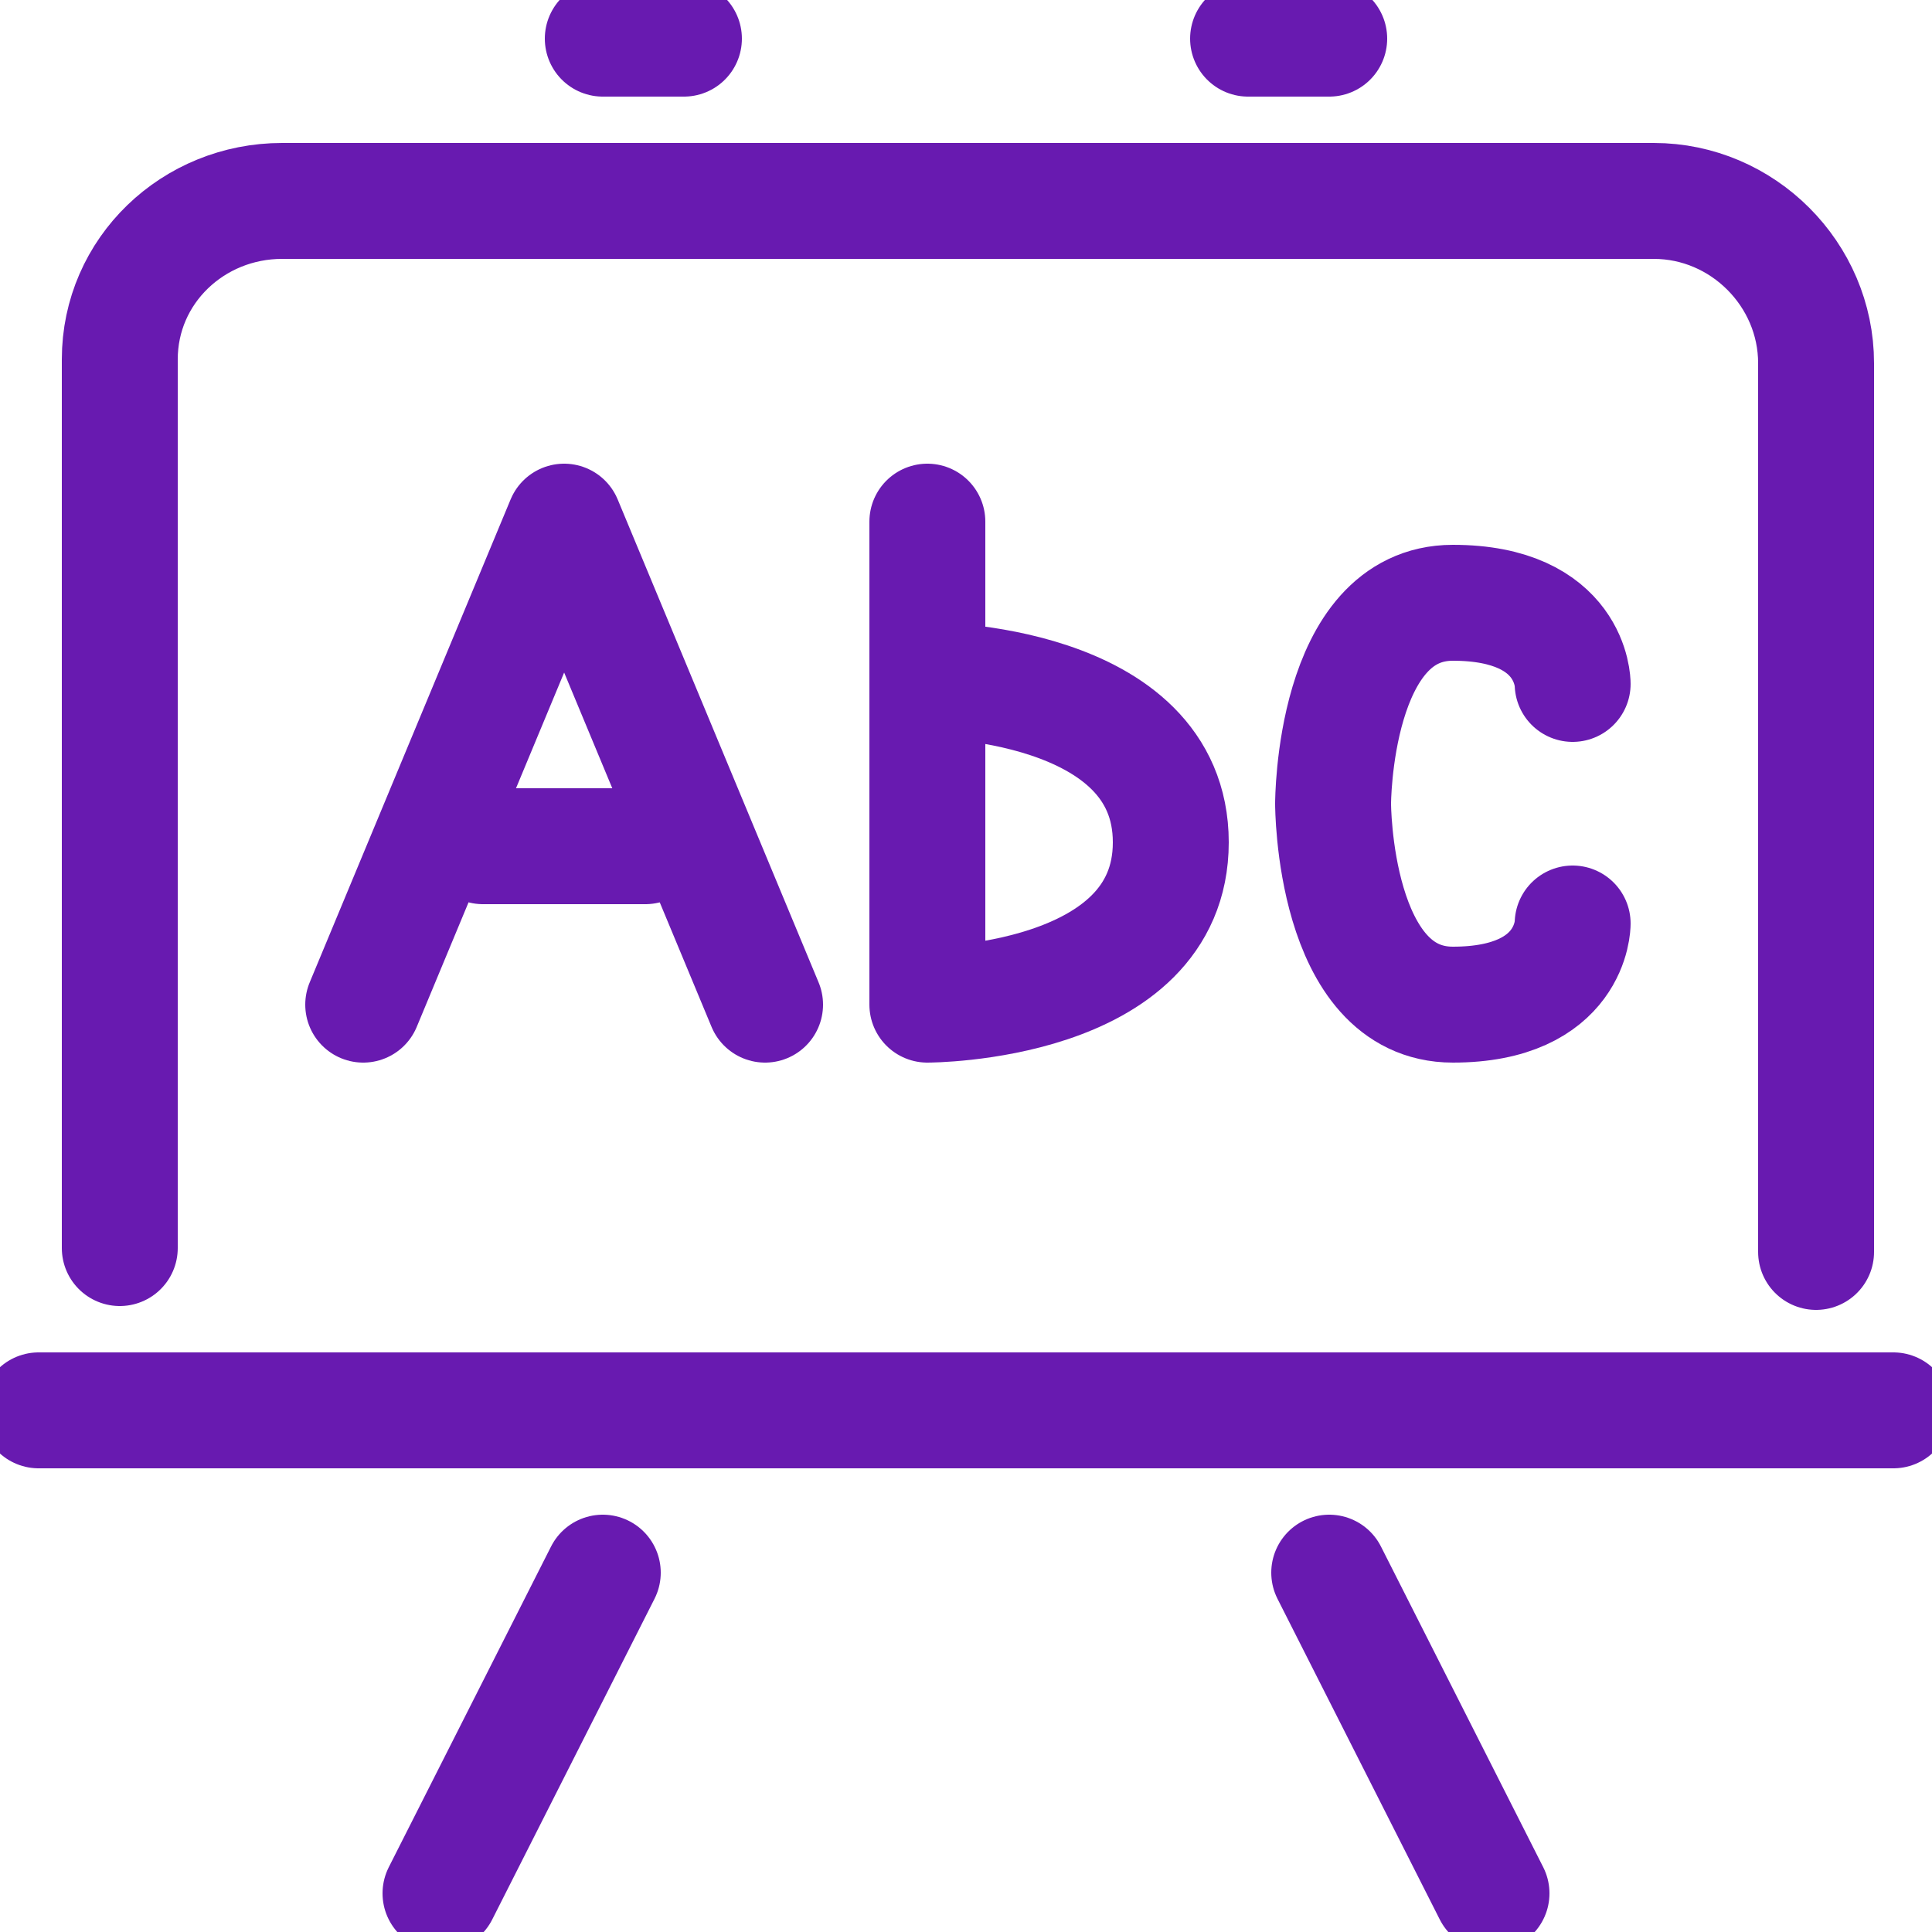 <?xml version="1.0" encoding="utf-8"?>
<!-- Generator: Adobe Illustrator 24.3.0, SVG Export Plug-In . SVG Version: 6.00 Build 0)  -->
<svg version="1.1" id="Warstwa_1" xmlns="http://www.w3.org/2000/svg" xmlns:xlink="http://www.w3.org/1999/xlink" x="0px" y="0px"
	 viewBox="0 0 50 50" style="enable-background:new 0 0 50 50;" xml:space="preserve">
<style type="text/css">
	.st0{fill:none;stroke:#681AB0;stroke-width:3;stroke-linecap:round;stroke-linejoin:round;stroke-miterlimit:10;}
</style>
<g>
	<path class="st0" d="M40.7,17.7c0,0,0-2.1-3.1-2.1s-3.1,5.2-3.1,5.2s0,5.2,3.1,5.2s3.1-2.1,3.1-2.1"/>
	<path class="st0" d="M24,13.5V26c0,0,6.3,0,6.3-4.2c0-4.2-6.3-4.2-6.3-4.2"/>
	<line class="st0" x1="34.4" y1="40.7" x2="38.6" y2="49"/>
	<line class="st0" x1="15.6" y1="40.7" x2="11.4" y2="49"/>
	<line class="st0" x1="32.3" y1="1" x2="34.4" y2="1"/>
	<line class="st0" x1="15.6" y1="1" x2="17.7" y2="1"/>
	<line class="st0" x1="1" y1="36.5" x2="49" y2="36.5"/>
	<line class="st0" x1="12.5" y1="21.9" x2="16.7" y2="21.9"/>
	<polyline class="st0" points="9.4,26 14.6,13.5 19.8,26 	"/>
	<path class="st0" d="M3.1,32.3v-23C3.1,7,5,5.2,7.3,5.2h35.5c2.3,0,4.2,1.9,4.2,4.2v23"/>
</g>
</svg>
